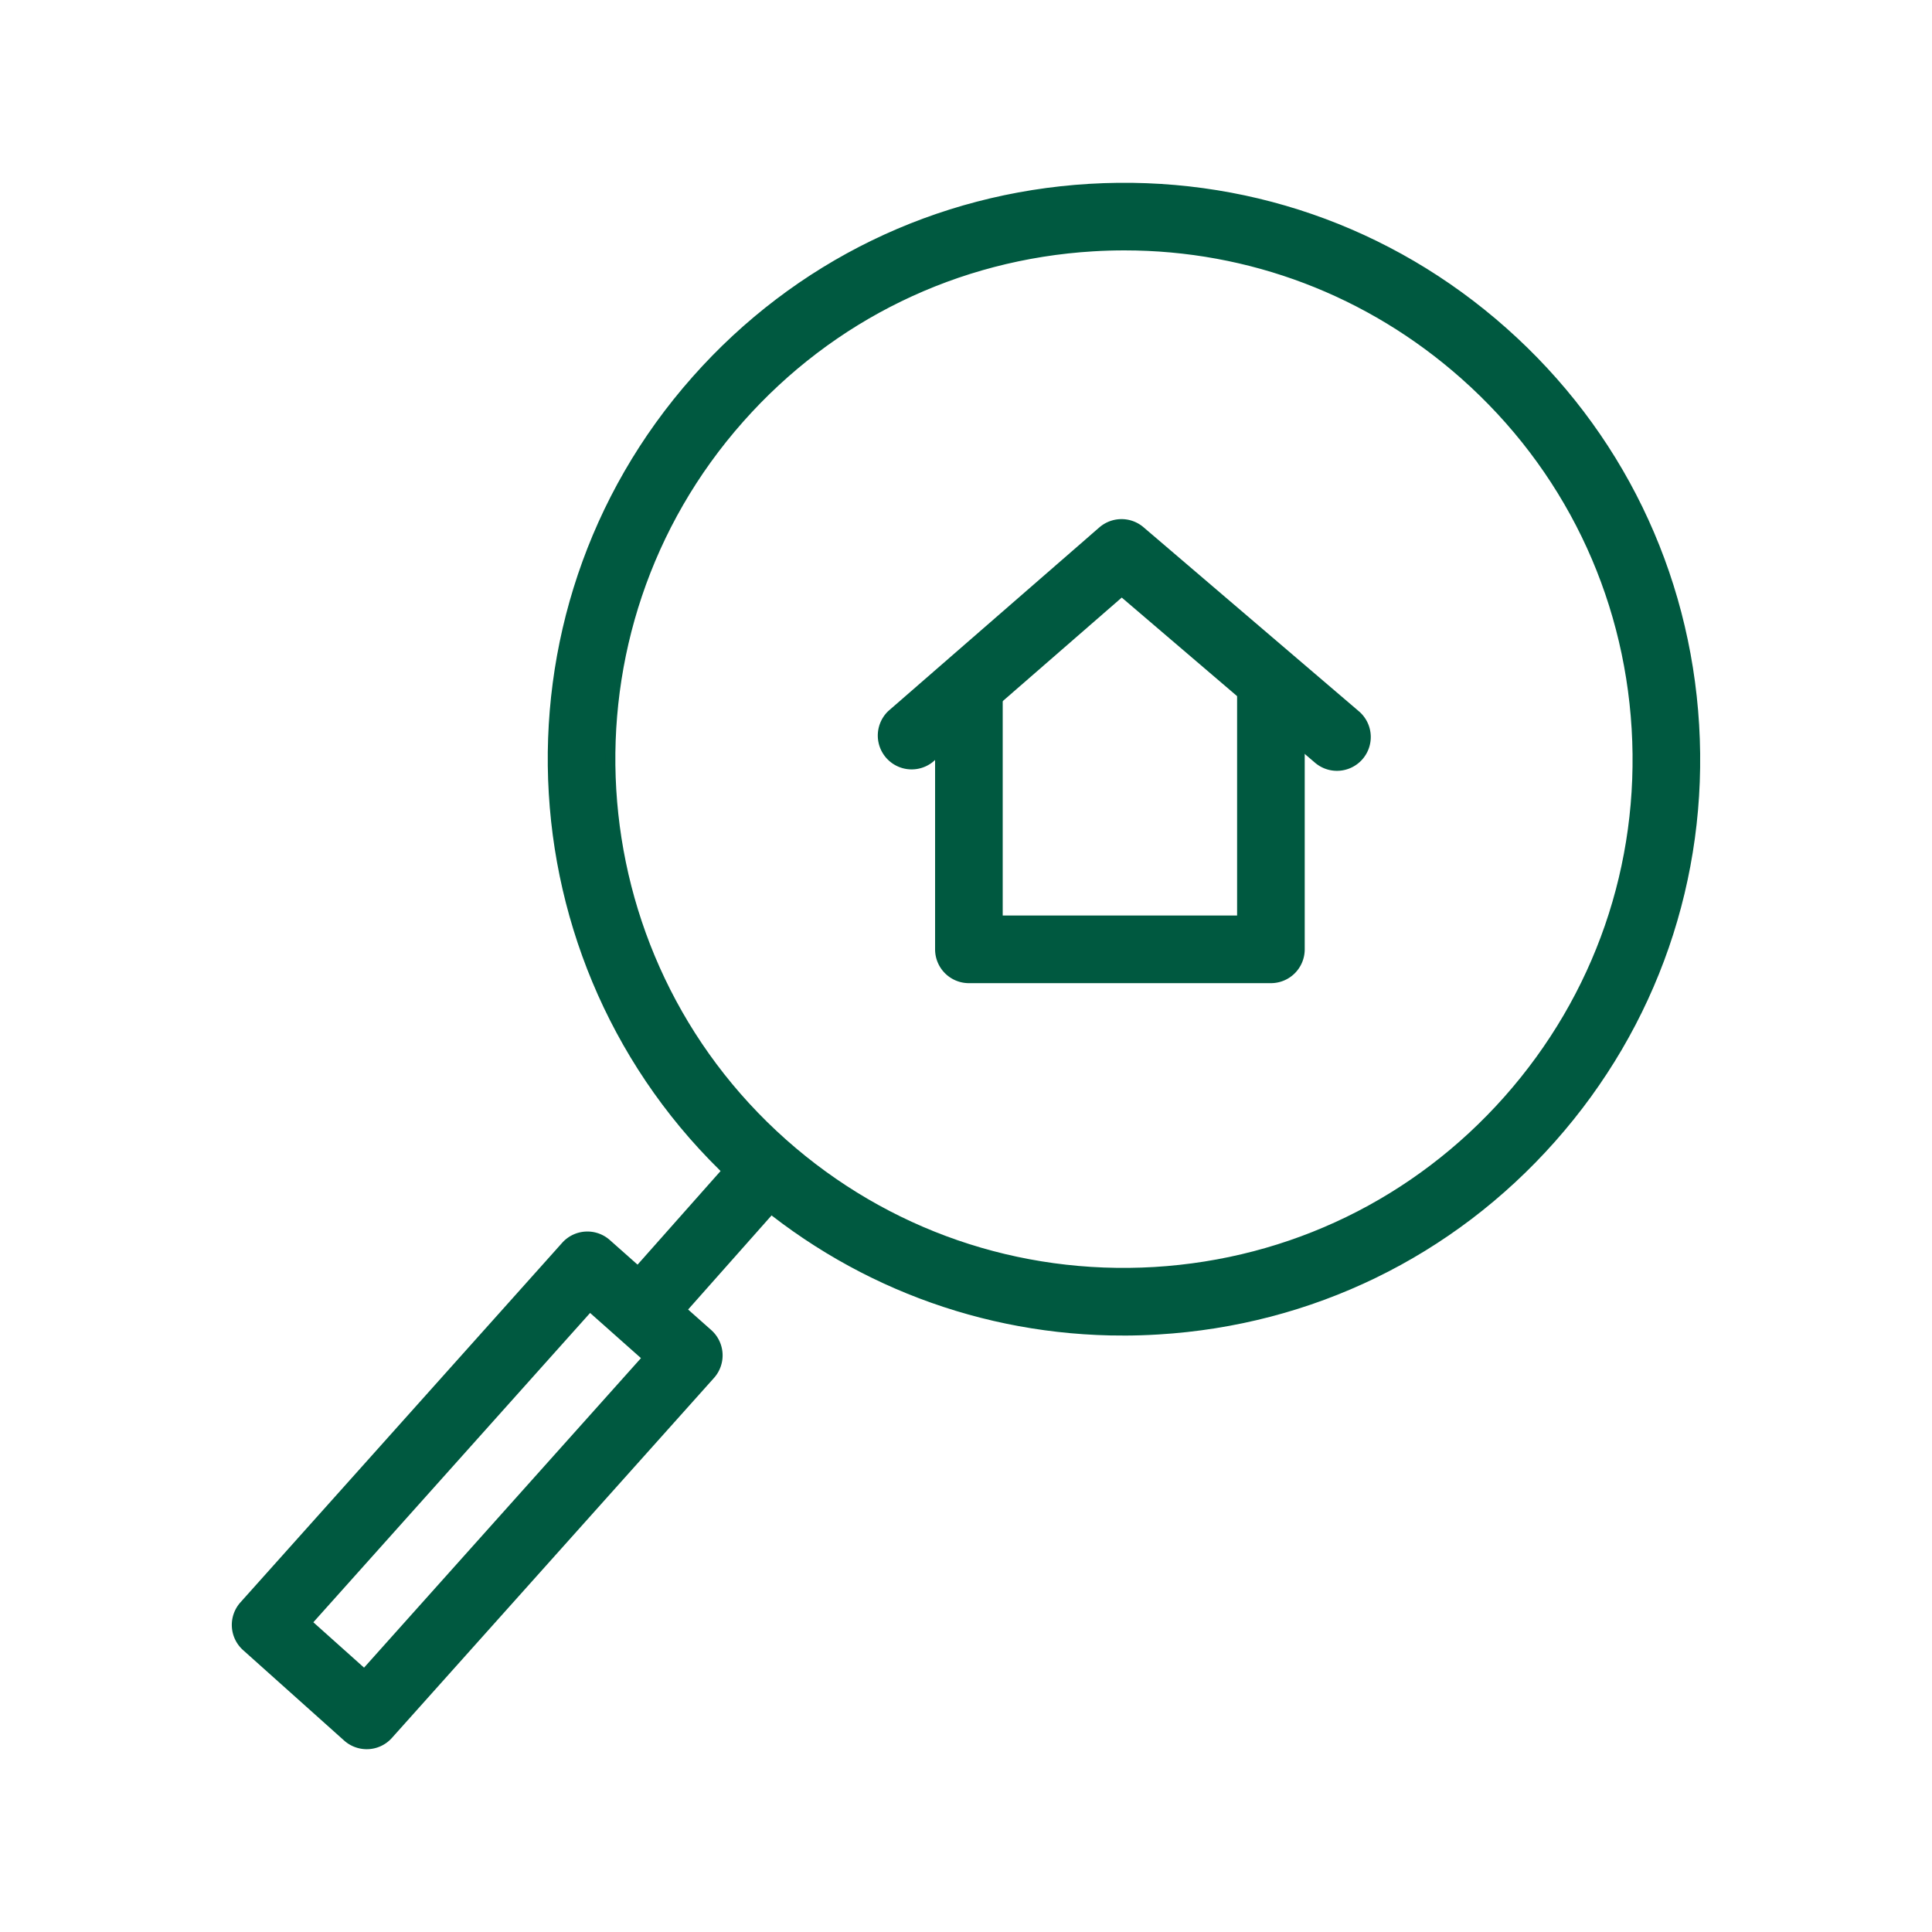 <svg xmlns="http://www.w3.org/2000/svg" viewBox="0 0 100 100" fill-rule="evenodd"><g class="t-group-origins"><path d="M65.782 50.638H50.15a1.5 1.5 0 0 1-1.5-1.5v-13.59a1.5 1.5 0 1 1 3 0v12.089h12.632V35.33a1.5 1.5 0 1 1 3 0v13.807a1.5 1.5 0 0 1-1.5 1.501z" stroke-width="0.5" stroke="#005940" fill="#005940" stroke-width-old="0"></path><path d="M69.201 39.648c-.345 0-.69-.118-.974-.36L58.06 30.6l-9.938 8.647a1.502 1.502 0 0 1-1.97-2.264l10.914-9.496a1.502 1.502 0 0 1 1.959-.008l11.151 9.529a1.5 1.5 0 0 1-.975 2.64z" stroke-width="0.5" stroke="#005940" fill="#005940" stroke-width-old="0"></path><path d="M58.127 68.879c-7.234 0-14.131-2.611-19.588-7.452-12.202-10.826-13.323-29.561-2.499-41.762 5.24-5.912 12.47-9.427 20.357-9.9 7.901-.47 15.487 2.156 21.398 7.398 5.913 5.242 9.43 12.474 9.902 20.362.473 7.887-2.154 15.486-7.397 21.397-5.243 5.912-12.475 9.429-20.363 9.901-.605.037-1.208.056-1.81.056zm.074-56.169c-.539 0-1.081.016-1.624.049-7.088.424-13.584 3.584-18.292 8.896-9.727 10.964-8.719 27.799 2.245 37.527 5.311 4.712 12.151 7.065 19.228 6.647 7.089-.425 13.587-3.585 18.299-8.897 4.711-5.312 7.071-12.141 6.646-19.228-.425-7.088-3.584-13.586-8.897-18.297-4.906-4.35-11.104-6.697-17.605-6.697z" stroke-width="0.5" stroke="#005940" fill="#005940" stroke-width-old="0"></path><path d="M34.305 68.123a1.499 1.499 0 0 1-1.122-2.495l5.321-6a1.5 1.5 0 0 1 2.244 1.99l-5.321 6a1.495 1.495 0 0 1-1.122.505z" stroke-width="0.5" stroke="#005940" fill="#005940" stroke-width-old="0"></path><path d="M18.981 90.288c-.368 0-.725-.136-1-.382l-5.233-4.683a1.5 1.5 0 0 1-.117-2.118l16.654-18.612a1.5 1.5 0 0 1 2.113-.122l5.251 4.661a1.503 1.503 0 0 1 .122 2.122L20.099 89.788a1.497 1.497 0 0 1-1.035.498l-.083.002zm-3.115-6.3 2.997 2.682L33.53 70.276l-3.007-2.67-14.657 16.382z" stroke-width="0.5" stroke="#005940" fill="#005940" stroke-width-old="0"></path></g></svg>
